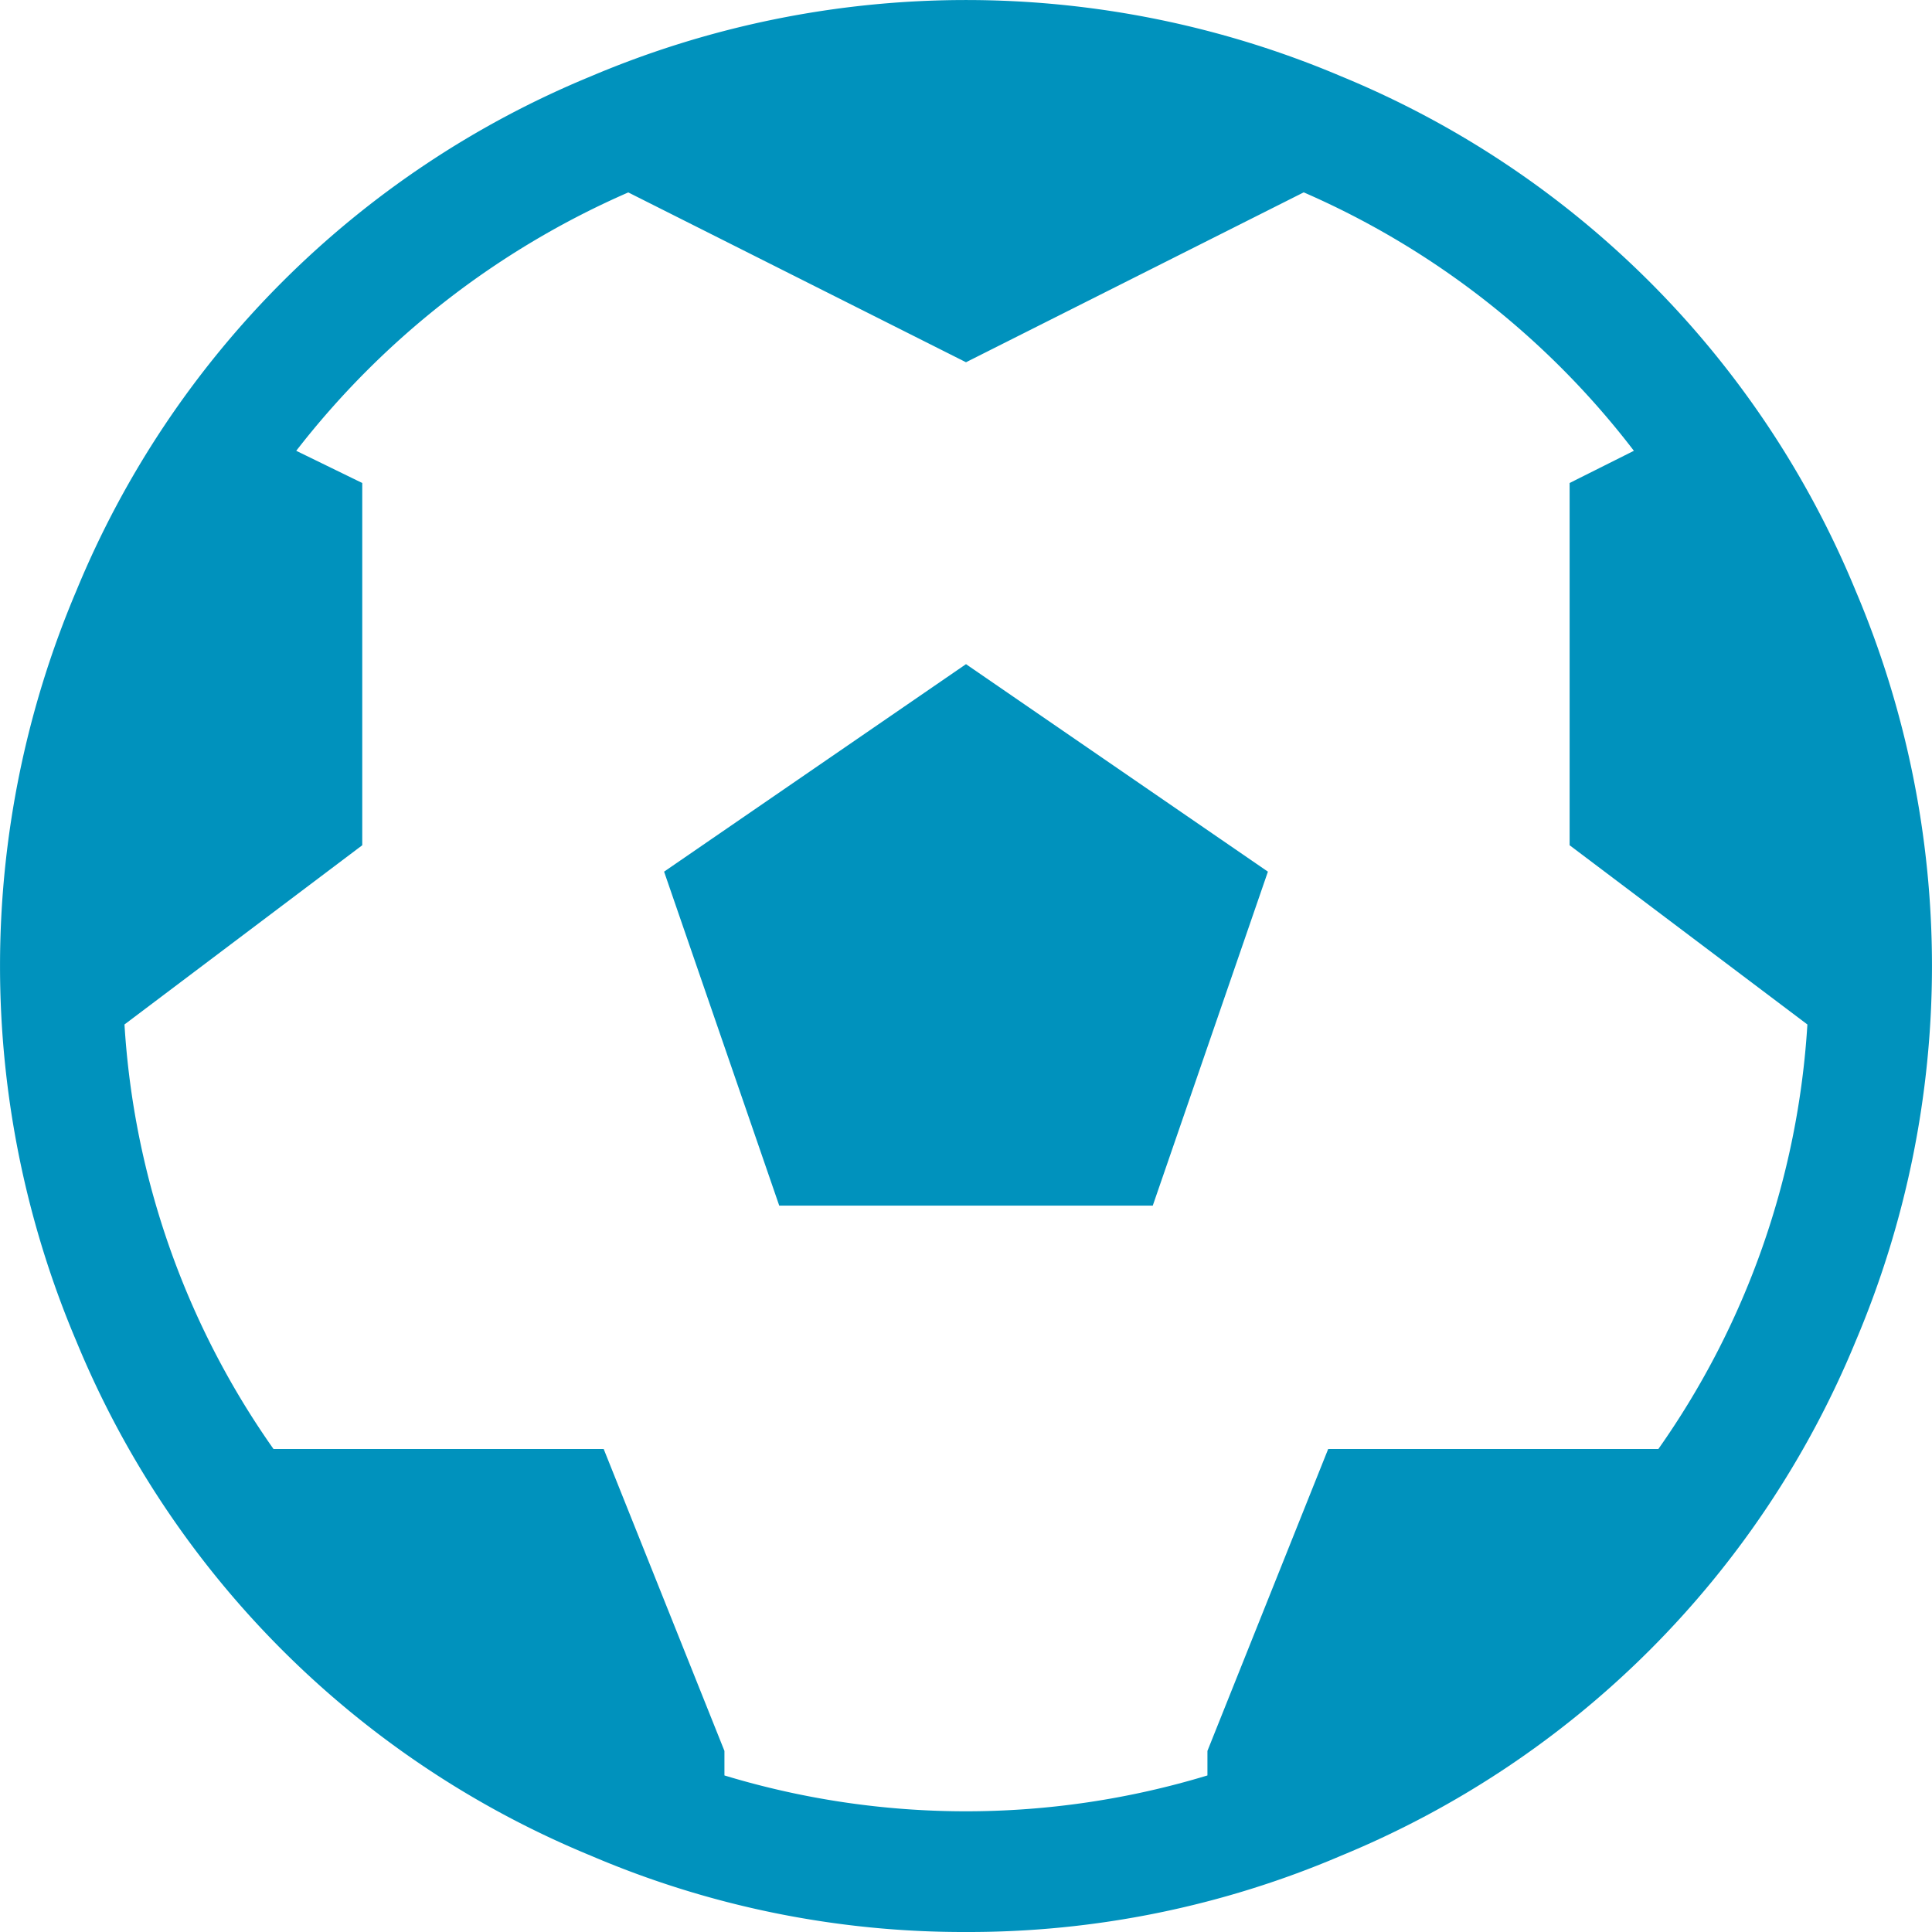 <?xml version="1.0" encoding="UTF-8"?>
<svg xmlns="http://www.w3.org/2000/svg" width="30" height="30" viewBox="0 0 30 30">
  <path id="football" d="M15,30a14.714,14.714,0,0,1-5.83-1.187A14.677,14.677,0,0,1,1.187,20.83a14.915,14.915,0,0,1,0-11.66A14.677,14.677,0,0,1,9.17,1.187a14.915,14.915,0,0,1,11.66,0A14.677,14.677,0,0,1,28.813,9.17a14.915,14.915,0,0,1,0,11.66,14.677,14.677,0,0,1-7.983,7.983A14.714,14.714,0,0,1,15,30ZM25.371,7a12.976,12.976,0,0,0-5.127-4.013L15,5.625,9.756,2.988A13.2,13.2,0,0,0,4.6,7l1.025.5v5.625L1.933,15.908A12.787,12.787,0,0,0,4.247,22.5H9.374l1.875,4.688v.381a12.909,12.909,0,0,0,7.5,0v-.381L20.624,22.5h5.127a12.787,12.787,0,0,0,2.314-6.592l-3.692-2.783V7.5ZM12.1,18.721l-1.788-5.186L15,10.313l4.688,3.222L17.9,18.721Z" fill="#0092bd"></path>
</svg>
